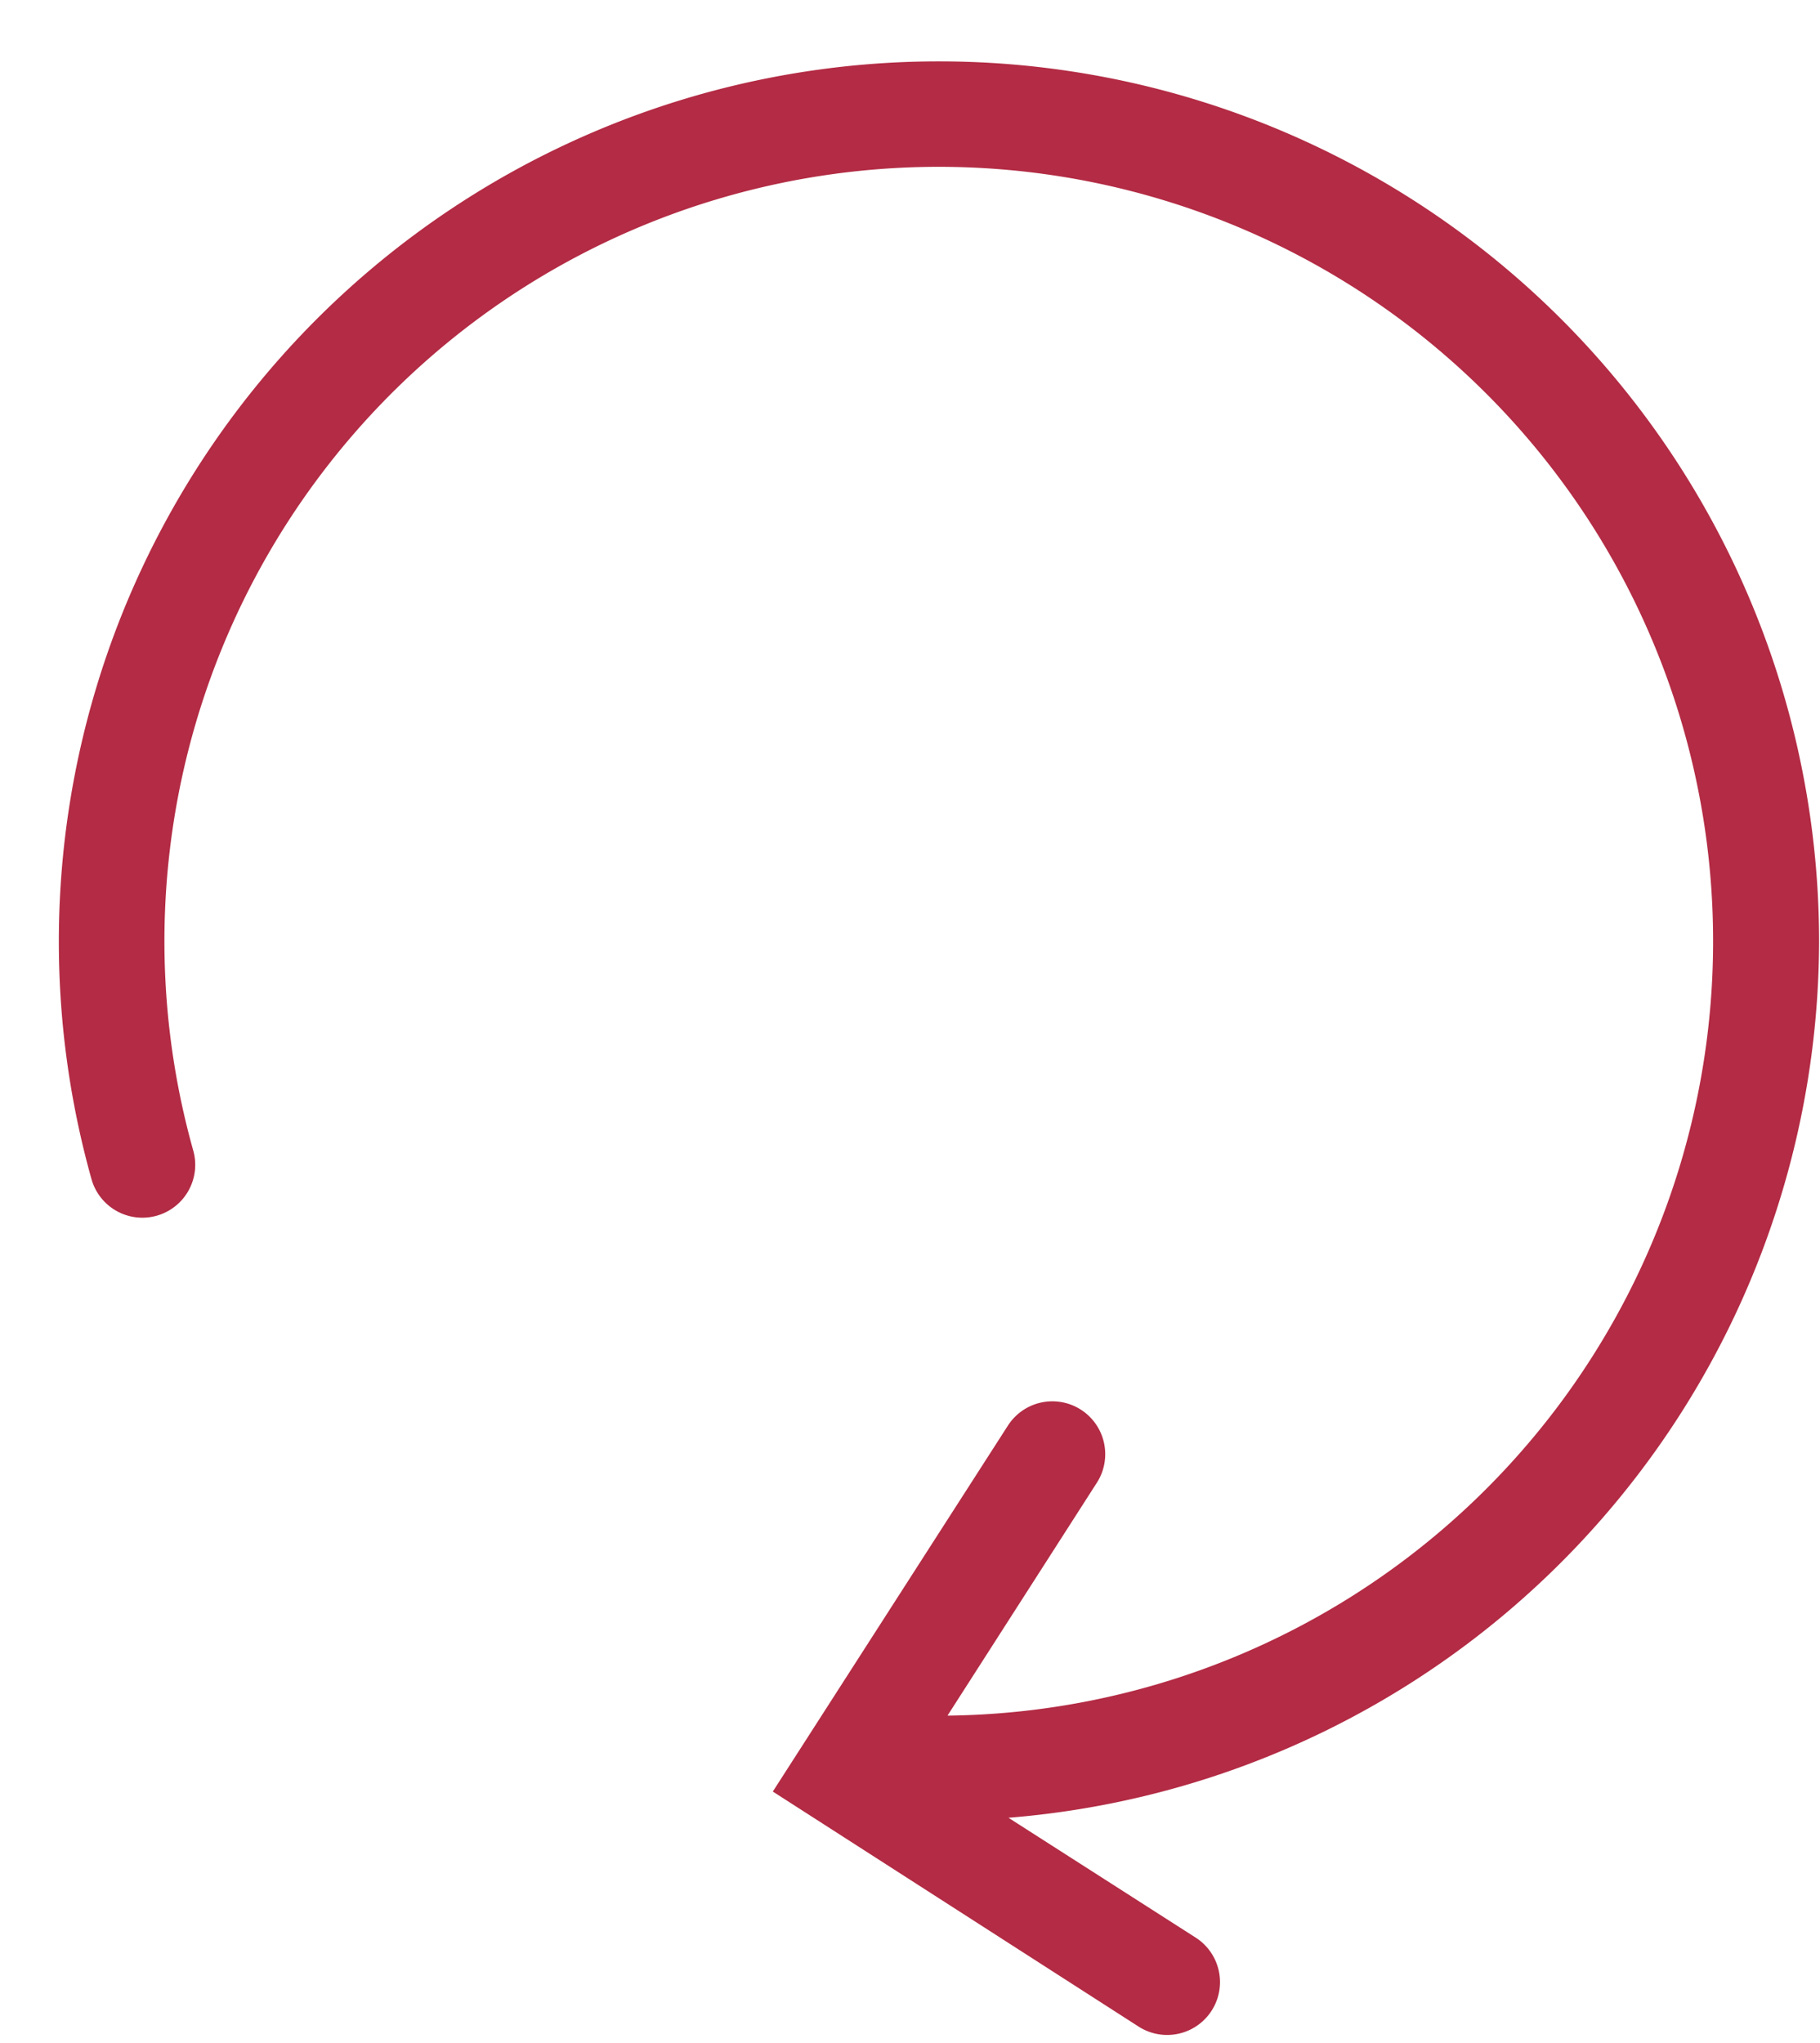 <?xml version="1.0" encoding="UTF-8" standalone="no"?><svg xmlns="http://www.w3.org/2000/svg" xmlns:xlink="http://www.w3.org/1999/xlink" data-name="Layer 1" fill="#b32b44" height="67" preserveAspectRatio="xMidYMid meet" version="1" viewBox="19.2 15.6 59.7 67.0" width="59.7" zoomAndPan="magnify"><g id="change1_1"><path d="M78.87,46.49A28.87,28.87,0,1,0,22.2,54.27a1.73,1.73,0,0,0,3.34-.93A25.4,25.4,0,1,1,50.28,71.87l4.9-7.64a1.73,1.73,0,1,0-2.92-1.87l-7.71,12,12,7.71a1.73,1.73,0,0,0,1.87-2.92l-6.14-3.93A28.9,28.9,0,0,0,78.87,46.49Z"/></g></svg>